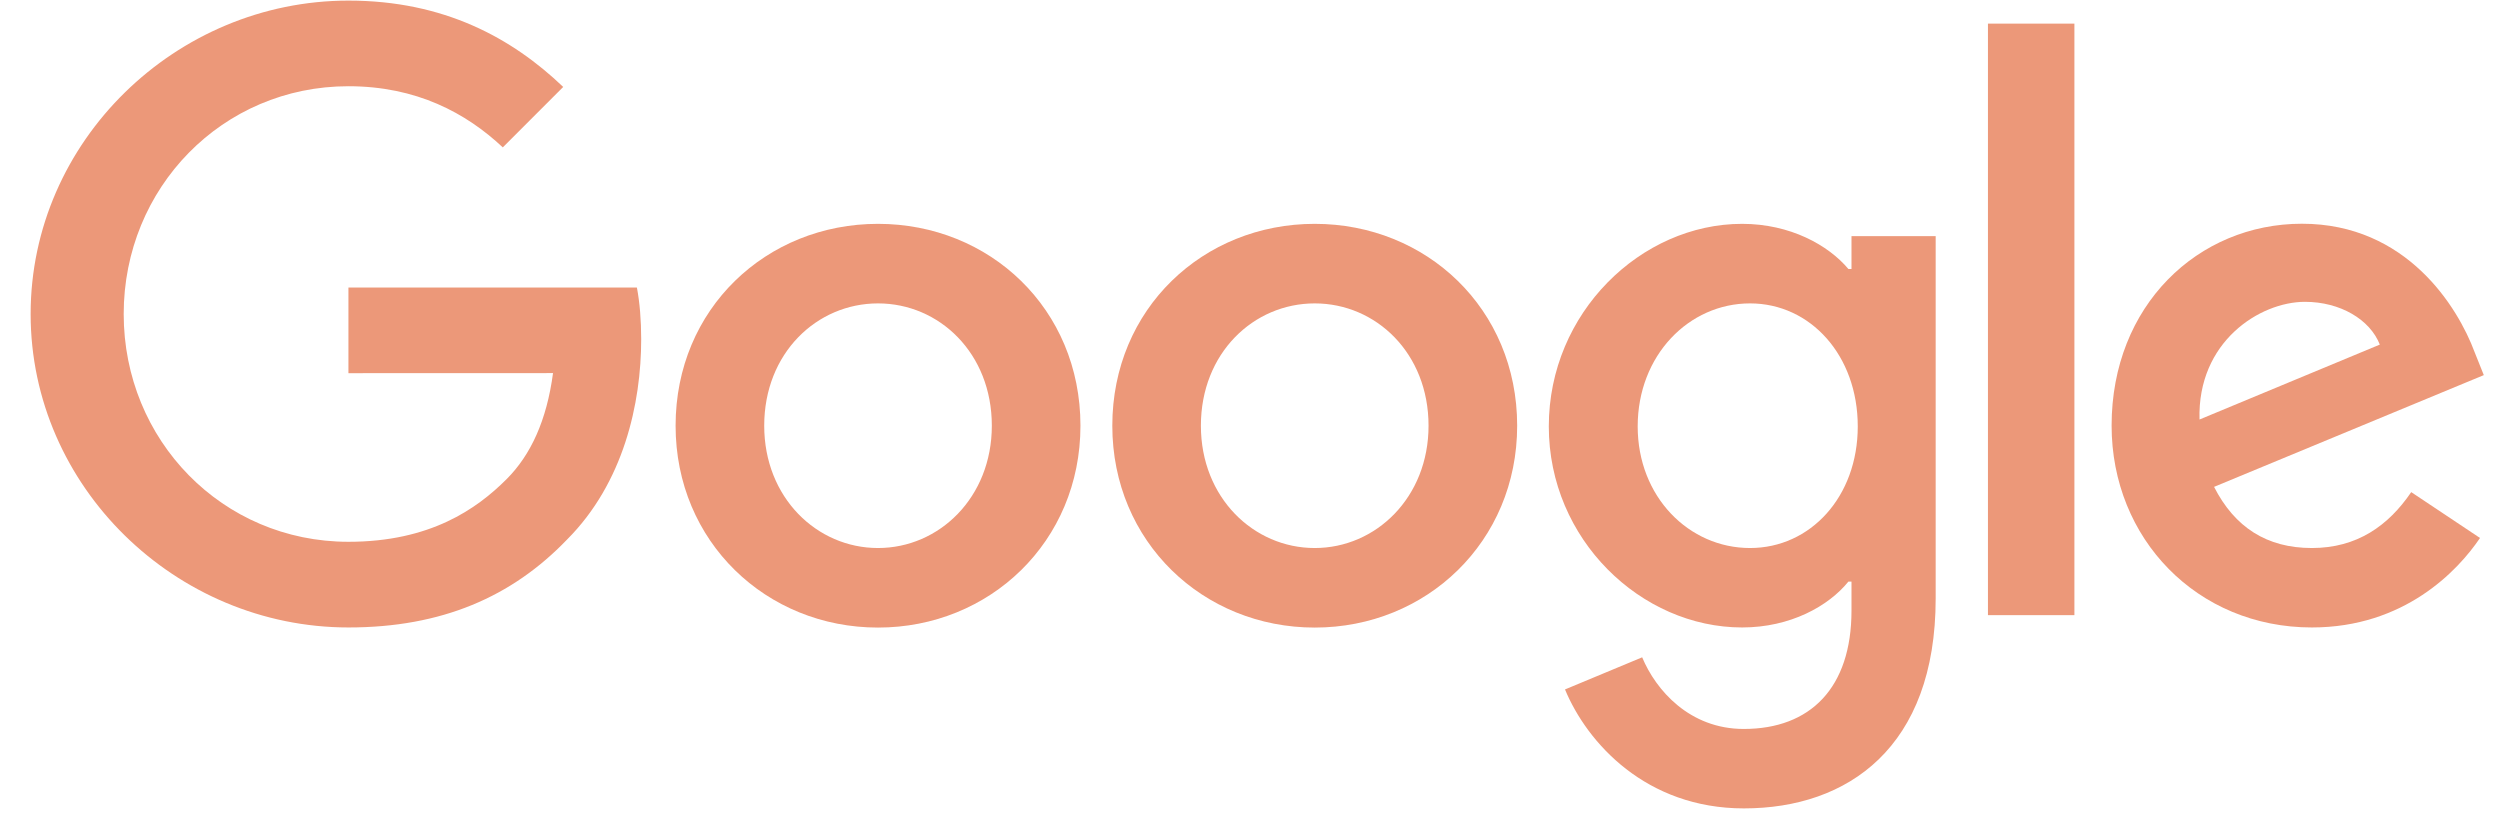 <?xml version="1.0" encoding="UTF-8"?> <svg xmlns="http://www.w3.org/2000/svg" width="67" height="22" viewBox="0 0 67 22" fill="none"><path d="M28.956 11.409C28.956 14.523 26.52 16.819 23.531 16.819C20.541 16.819 18.106 14.523 18.106 11.409C18.106 8.272 20.541 5.999 23.531 5.999C26.52 5.999 28.956 8.272 28.956 11.409ZM26.581 11.409C26.581 9.462 25.169 8.131 23.531 8.131C21.892 8.131 20.481 9.462 20.481 11.409C20.481 13.336 21.892 14.687 23.531 14.687C25.169 14.687 26.581 13.333 26.581 11.409Z" fill="#EC9879"></path><path d="M40.66 11.409C40.66 14.523 38.224 16.819 35.235 16.819C32.245 16.819 29.81 14.523 29.81 11.409C29.81 8.275 32.245 5.999 35.235 5.999C38.224 5.999 40.66 8.272 40.66 11.409ZM38.285 11.409C38.285 9.462 36.873 8.131 35.235 8.131C33.596 8.131 32.184 9.462 32.184 11.409C32.184 13.336 33.596 14.687 35.235 14.687C36.873 14.687 38.285 13.333 38.285 11.409Z" fill="#EC9879"></path><path d="M51.876 6.326V16.038C51.876 20.033 49.52 21.665 46.736 21.665C44.115 21.665 42.537 19.911 41.942 18.477L44.01 17.616C44.378 18.497 45.28 19.536 46.733 19.536C48.516 19.536 49.62 18.436 49.62 16.365V15.587H49.537C49.006 16.243 47.982 16.816 46.689 16.816C43.985 16.816 41.508 14.46 41.508 11.428C41.508 8.375 43.985 5.999 46.689 5.999C47.979 5.999 49.003 6.572 49.537 7.209H49.62V6.328H51.876L51.876 6.326ZM49.788 11.428C49.788 9.523 48.518 8.131 46.901 8.131C45.263 8.131 43.89 9.523 43.89 11.428C43.89 13.314 45.263 14.687 46.901 14.687C48.518 14.687 49.788 13.314 49.788 11.428Z" fill="#EC9879"></path><path d="M55.594 0.633V16.486H53.277V0.633H55.594Z" fill="#EC9879"></path><path d="M64.621 13.189L66.464 14.418C65.869 15.299 64.435 16.816 61.958 16.816C58.886 16.816 56.591 14.44 56.591 11.406C56.591 8.189 58.905 5.996 61.692 5.996C64.499 5.996 65.871 8.231 66.32 9.438L66.566 10.053L59.337 13.048C59.89 14.133 60.751 14.687 61.958 14.687C63.167 14.687 64.006 14.092 64.621 13.189ZM58.947 11.243L63.779 9.235C63.514 8.56 62.714 8.089 61.773 8.089C60.566 8.089 58.886 9.155 58.947 11.243Z" fill="#EC9879"></path><path d="M9.338 10.001V7.706H17.069C17.145 8.106 17.184 8.579 17.184 9.091C17.184 10.813 16.713 12.942 15.197 14.46C13.722 15.996 11.837 16.816 9.34 16.816C4.712 16.816 0.821 13.045 0.821 8.416C0.821 3.786 4.712 0.016 9.34 0.016C11.9 0.016 13.724 1.02 15.094 2.33L13.475 3.95C12.493 3.028 11.162 2.311 9.338 2.311C5.958 2.311 3.315 5.035 3.315 8.416C3.315 11.796 5.958 14.52 9.338 14.52C11.53 14.52 12.778 13.64 13.578 12.84C14.226 12.191 14.653 11.264 14.821 9.999L9.338 10.001Z" fill="#EC9879"></path></svg> 